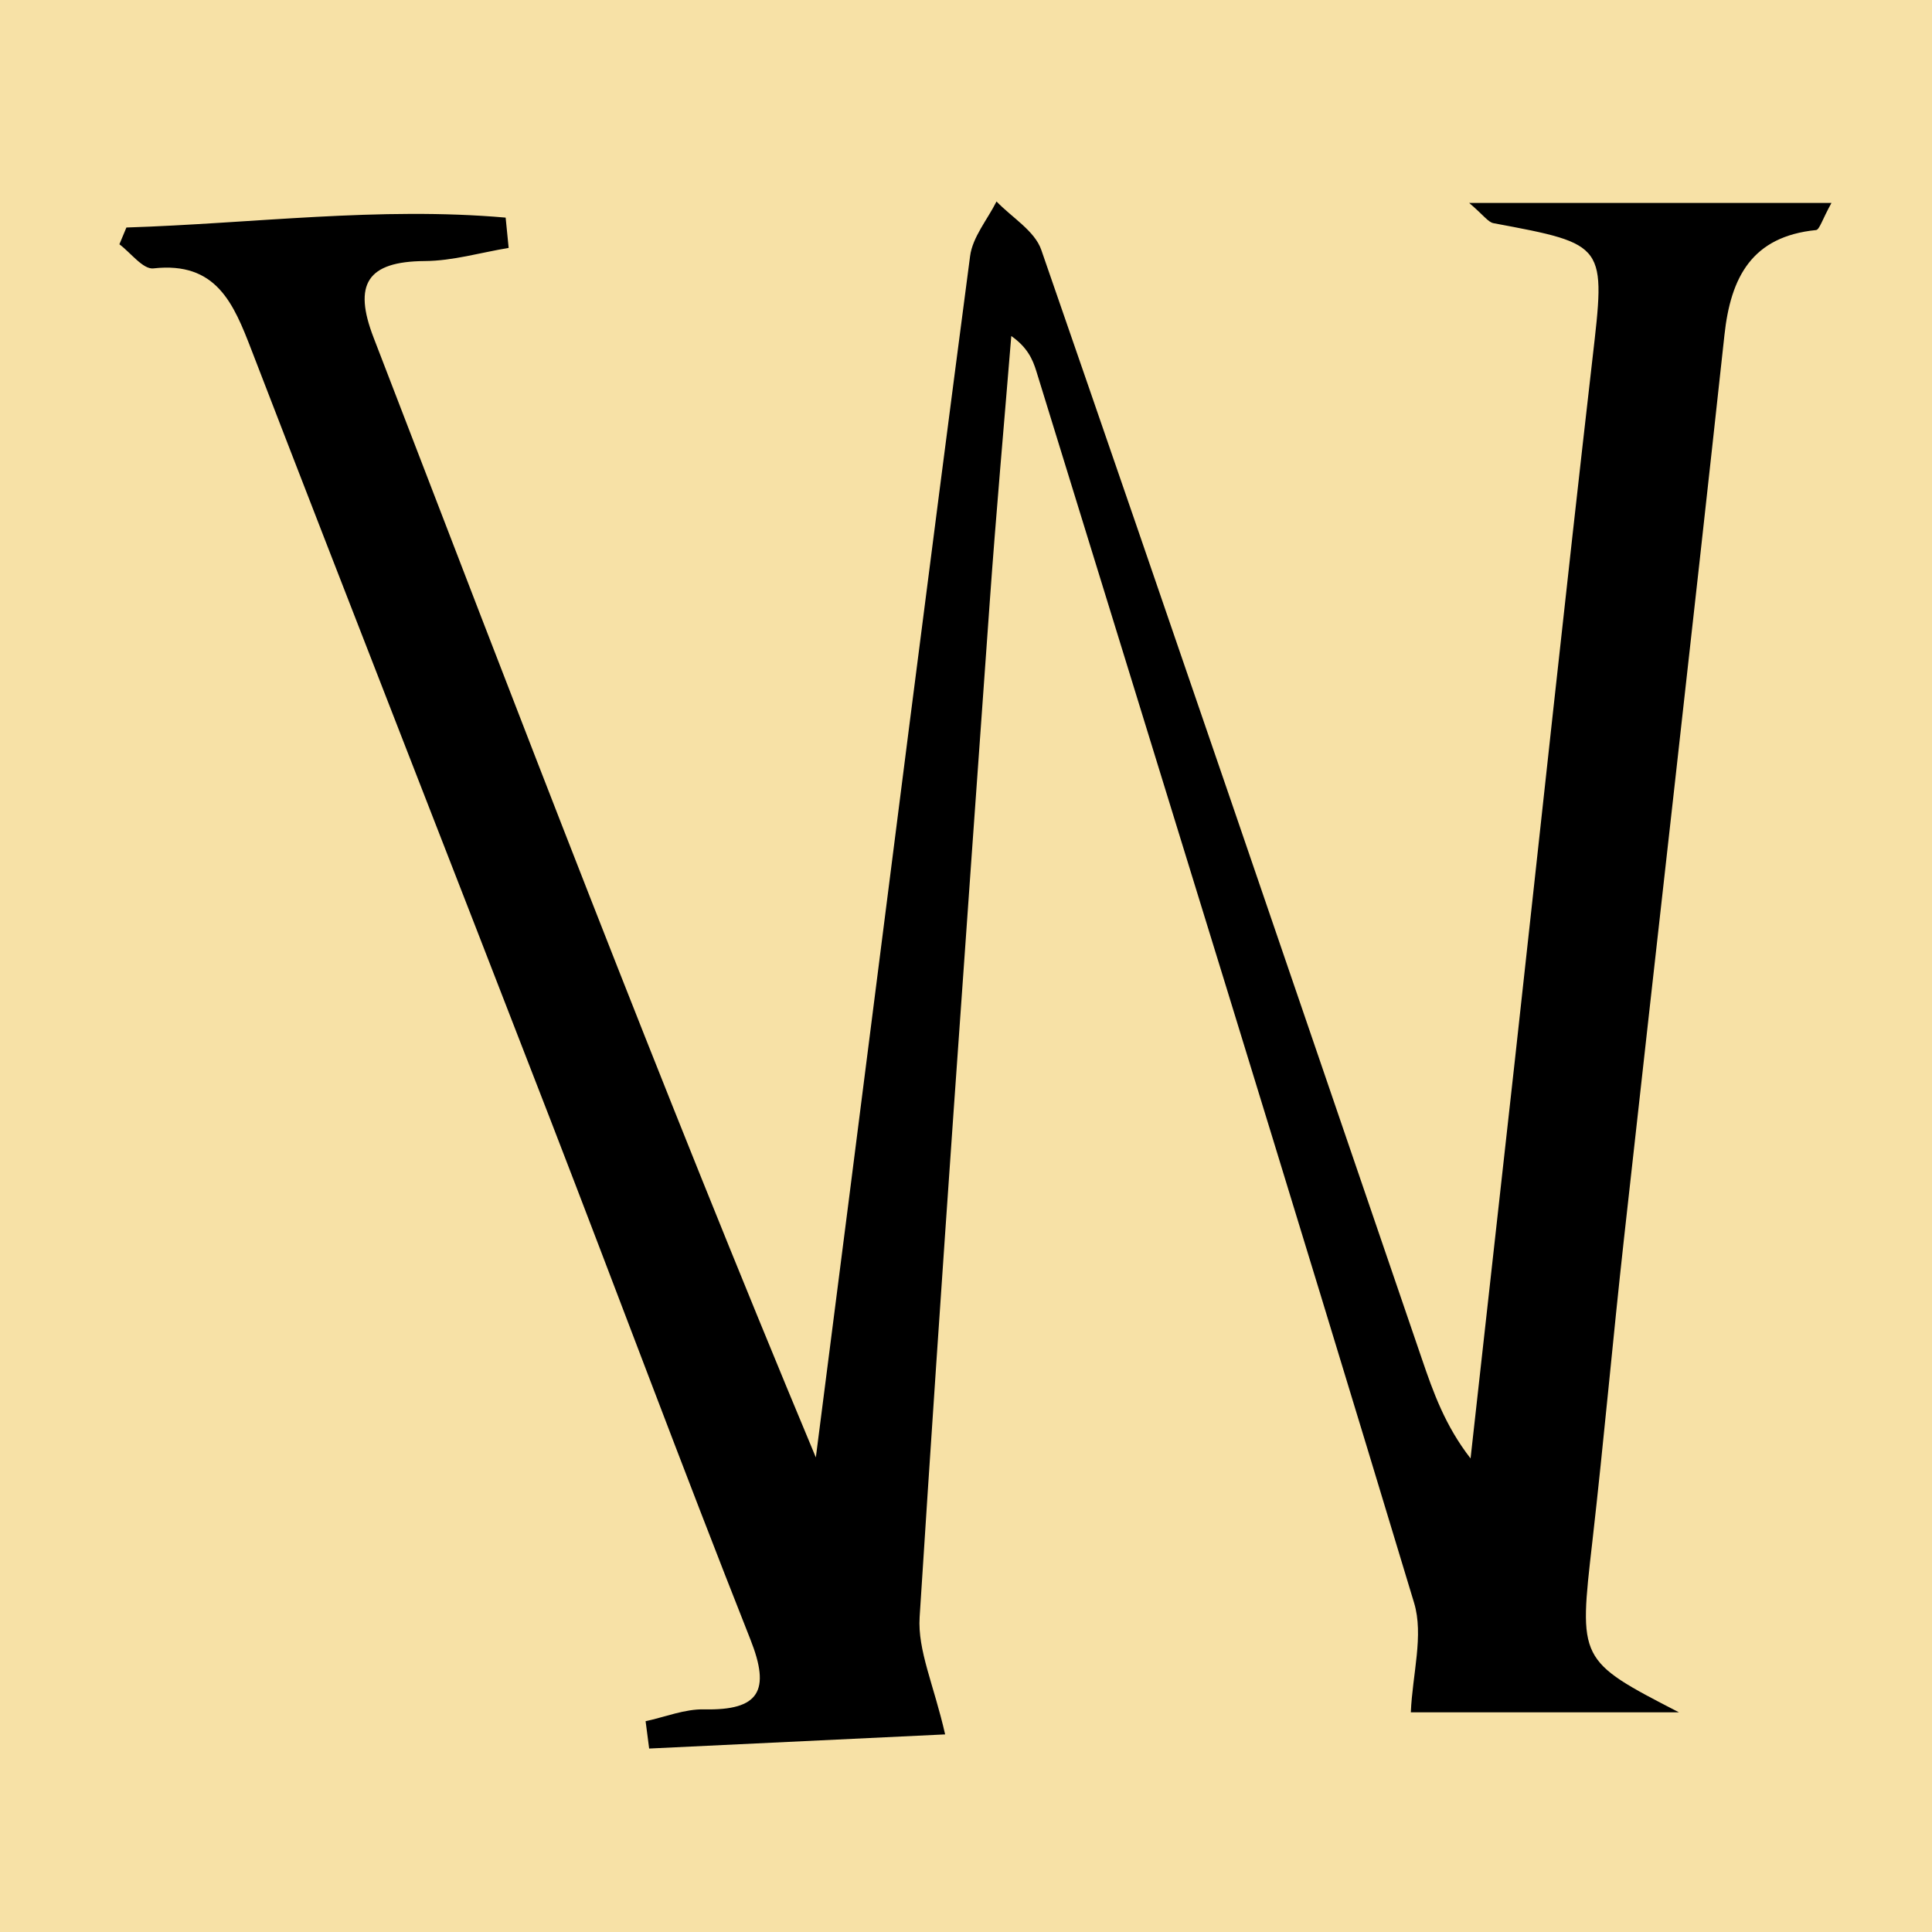 <?xml version="1.0" encoding="UTF-8"?><svg id="a" xmlns="http://www.w3.org/2000/svg" viewBox="0 0 250 250"><defs><style>.b{fill:#f7e1a6;}</style></defs><rect class="b" x="-6" y="-6" width="265" height="265"/><path d="m16.35,29.44c16.36-.52,32.72-2.72,49.08-1.28.13,1.31.26,2.61.39,3.92-3.62.6-7.24,1.68-10.86,1.7-7.46.05-9.28,3-6.62,9.9,18.58,48.24,37.02,96.54,57.23,144.91,1.44-11.21,2.88-22.43,4.31-33.64,5.18-40.61,10.31-81.22,15.65-121.81.32-2.46,2.24-4.72,3.42-7.07,1.98,2.07,4.94,3.8,5.79,6.26,16.56,47.79,32.88,95.66,49.25,143.51,1.48,4.34,3.02,8.66,6.3,12.88,1.91-17.16,3.83-34.33,5.73-51.49,3.34-30.23,6.56-60.47,10.03-90.69,1.72-14.95,1.91-14.91-12.79-17.66-.7-.13-1.26-1.01-3.15-2.62h46.88c-1.22,2.21-1.55,3.47-2,3.51-8.27.83-11.04,6.06-11.85,13.6-4.23,38.96-8.68,77.89-12.99,116.84-1.45,13.08-2.61,26.2-4.1,39.27-1.76,15.37-1.85,15.36,11.2,22.09h-34.69c.21-4.96,1.69-9.98.42-14.17-16.05-53.18-32.5-106.25-48.87-159.34-.49-1.6-1.19-3.13-3.25-4.58-.94,11.48-1.97,22.96-2.79,34.45-3.12,43.76-6.28,87.52-9.07,131.31-.28,4.31,1.84,8.78,3.3,15.19-11.33.54-24.82,1.18-38.3,1.83-.15-1.18-.31-2.36-.46-3.54,2.53-.54,5.07-1.59,7.59-1.53,7.12.15,8.61-2.39,5.97-9.05-8.82-22.28-17.17-44.75-25.82-67.1-12.87-33.26-25.9-66.46-38.73-99.73-2.33-6.05-4.55-11.49-12.7-10.58-1.34.15-2.93-2.02-4.4-3.12.3-.73.61-1.45.91-2.18Z"/></svg>